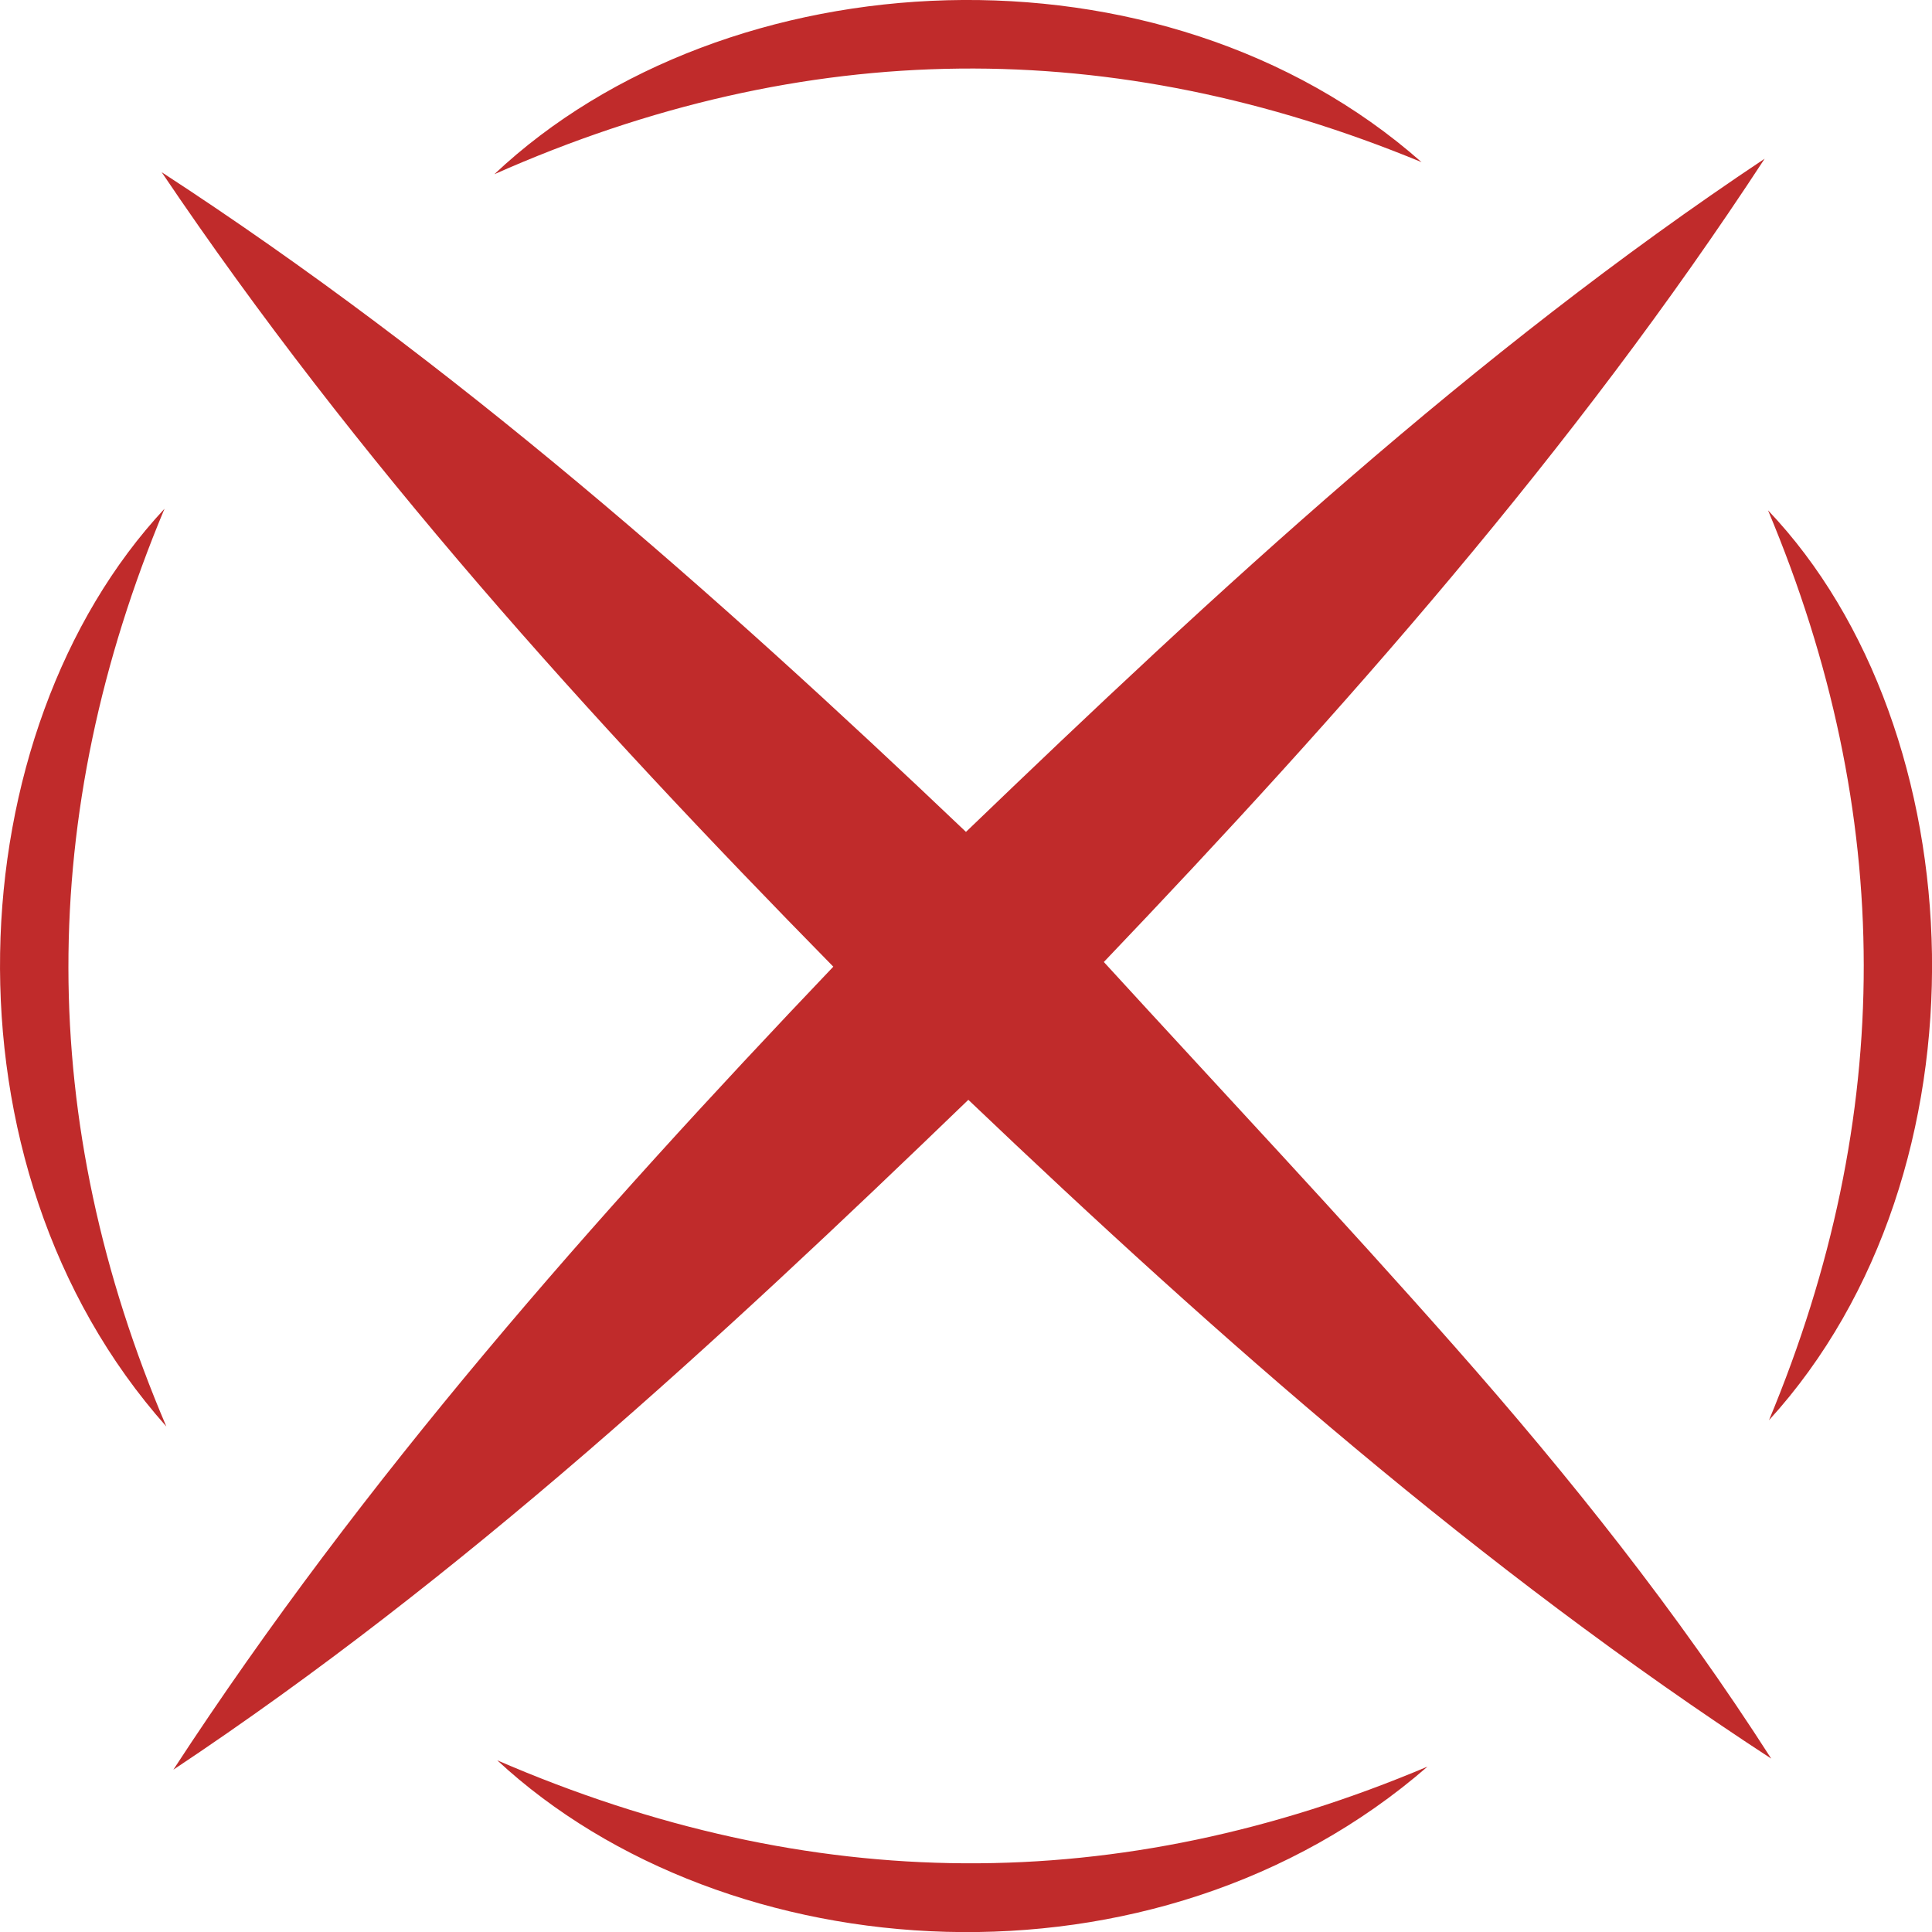 <?xml version="1.0" encoding="UTF-8"?>
<svg id="_レイヤー_1" data-name="レイヤー_1" xmlns="http://www.w3.org/2000/svg" viewBox="0 0 326.37 326.39">
  <path d="M29.3,298.93c32.12-49.22,70.84-92.98,111.47-135.63C99.42,121.2,60.18,77.86,27.31,29.09c49.28,32.07,93.1,70.74,135.87,111.44,42.57-40.93,85.7-80.92,134.92-113.72-32.26,49.34-71.11,93.23-111.63,135.7,19.92,21.77,39.96,43.08,59.3,65,19.35,21.93,37.58,44.79,53.44,69.57-49.18-32.09-93.01-70.67-135.63-111.29-42.38,40.89-85.31,80.59-134.29,113.16Z" style="fill: #c02b2b;"/>
  <path d="M241.15,298.43c-45.98,39.96-118.47,34.82-157.15-1.06,53.07,22.96,105.07,23.07,157.15,1.06Z" style="fill: #c02b2b;"/>
  <path d="M28.1,240.98c-39.37-44.26-35.41-117.37-.31-155.04-21.66,51.76-21.73,103.41.31,155.04Z" style="fill: #c02b2b;"/>
  <path d="M83.51,29.43c39.1-36.86,112.7-40.83,156.63-2.04-52.07-21.5-103.93-21.32-156.63,2.04Z" style="fill: #c02b2b;"/>
  <path d="M298.83,239.92c21.4-51.3,21.35-102.5-.16-153.71,35.27,37.03,38.53,111.62.16,153.71Z" style="fill: #c02b2b;"/>
</svg>